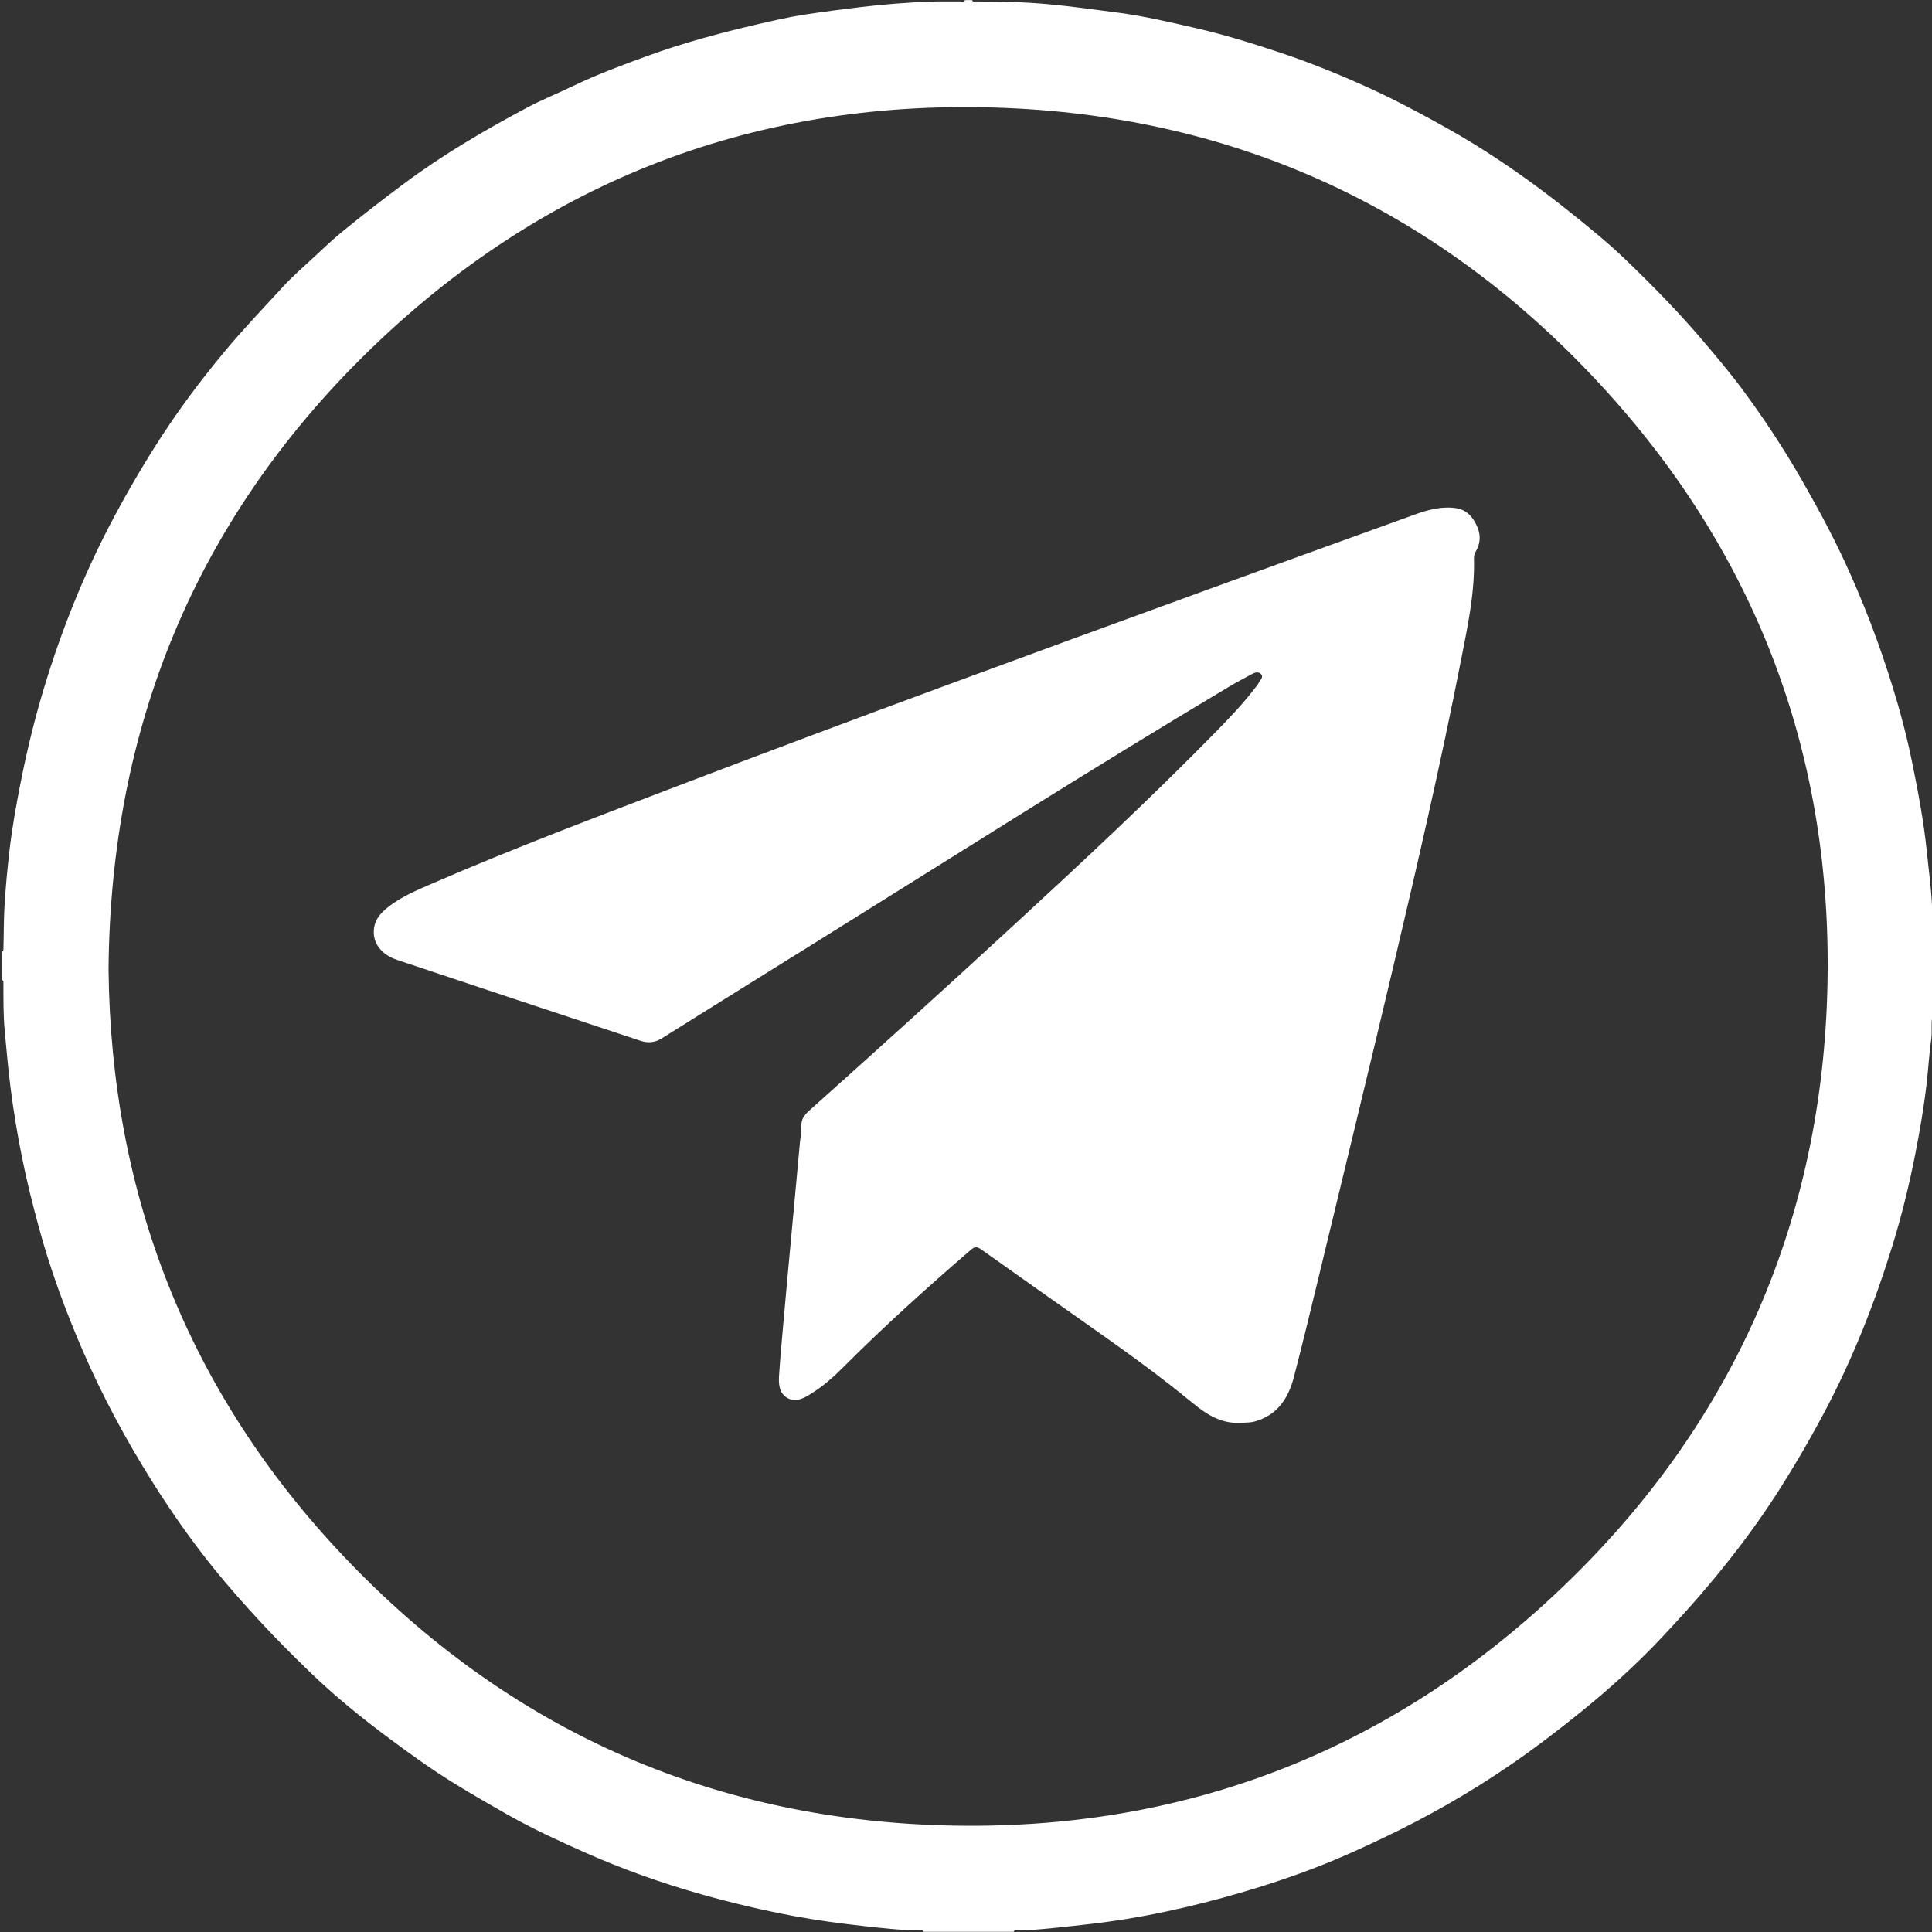 <?xml version="1.0" encoding="UTF-8"?> <svg xmlns="http://www.w3.org/2000/svg" id="Layer_7" data-name="Layer 7" viewBox="0 0 500 500"><rect x="0" y="0" width="500" height="500" fill="#333333" stroke="none"/><defs><style> .cls-1 { fill: #fff; stroke-width: 0px; } </style></defs><path class="cls-1" d="m.51,253.7v-7.41c.42-.09.36-.42.37-.72.12-3.67.07-7.34.28-11.02.28-4.8.74-9.58,1.28-14.34.67-5.83,1.71-11.62,2.84-17.39,1.84-9.42,4.17-18.71,7.06-27.86,4.52-14.31,10.2-28.12,17.29-41.37,3.74-6.99,7.75-13.82,12.06-20.46,4.97-7.66,10.45-14.94,16.29-21.98,4.87-5.87,10.13-11.35,15.27-16.96,2.35-2.57,5.01-4.87,7.57-7.25,2.55-2.36,5.06-4.77,7.74-6.97,5.26-4.3,10.62-8.45,16.08-12.51,10.04-7.47,20.78-13.76,31.79-19.62,3.87-2.07,7.98-3.7,11.94-5.61,6.27-3.02,12.77-5.43,19.3-7.8,9.19-3.33,18.59-5.87,28.09-8.08,4.13-.96,8.27-1.93,12.46-2.57,4.88-.74,9.78-1.38,14.69-1.97,6.04-.71,12.09-1.18,18.16-1.4,2.47-.09,4.94,0,7.4-.03.42,0,1.01.32,1.27-.35h1.85c.14.52.57.36.9.36,6.24-.02,12.47.12,18.7.69,6.13.56,12.22,1.42,18.32,2.22,6.66.88,13.18,2.42,19.7,3.91,7.59,1.73,15.02,4.04,22.4,6.51,8.22,2.76,16.24,6.05,24.09,9.68,5.24,2.43,10.36,5.13,15.43,7.91,4.59,2.51,9.13,5.14,13.53,7.97,7.51,4.83,14.73,10.06,21.71,15.66,4.92,3.94,9.82,7.91,14.35,12.27,6.93,6.67,13.67,13.53,19.91,20.88,3.56,4.19,7.12,8.39,10.38,12.8,5.46,7.38,10.52,15.04,15.11,23.02,4.01,6.98,7.84,14.02,11.23,21.32,4.83,10.41,8.91,21.09,12.31,32.04,2.03,6.53,3.8,13.16,5.16,19.85,1.56,7.64,3.02,15.3,3.82,23.08.57,5.61,1.39,11.19,1.45,16.85,0,.48-.37,1.12.35,1.46v23.33c-.91,2.3-.3,4.74-.64,7.12-.53,3.7-.74,7.46-1.16,11.19-.71,6.27-1.78,12.48-3,18.66-1.56,7.95-3.49,15.81-5.88,23.55-4.63,15.02-10.38,29.56-17.79,43.46-3.84,7.21-7.95,14.24-12.38,21.1-4.85,7.52-10.22,14.65-15.92,21.56-4.38,5.31-8.99,10.39-13.69,15.39-6.61,7.03-13.78,13.49-21.3,19.55-5.71,4.6-11.52,9.04-17.56,13.19-10.47,7.19-21.46,13.49-32.94,18.95-4.25,2.02-8.51,4-12.83,5.81-7.94,3.32-16.1,6.08-24.36,8.49-6.34,1.85-12.76,3.48-19.21,4.85-7.1,1.52-14.28,2.66-21.52,3.44-5.49.59-10.96,1.3-16.48,1.45-.48.01-1.12-.37-1.46.35h-23.33c-.09-.42-.42-.37-.72-.37-4.87,0-9.7-.55-14.54-1.09-6.1-.68-12.18-1.48-18.21-2.6-8.03-1.5-15.97-3.38-23.83-5.59-10.41-2.93-20.58-6.55-30.46-10.94-6.68-2.97-13.33-6.03-19.71-9.64-4.82-2.73-9.61-5.49-14.32-8.4-5.7-3.52-11.12-7.45-16.49-11.44-7.24-5.38-14.24-11.07-20.72-17.36-4.36-4.23-8.67-8.53-12.8-13.01-3.96-4.3-7.85-8.66-11.52-13.19-5.84-7.2-11.18-14.78-16.13-22.65-6.9-10.96-13.02-22.31-18.16-34.19-4.5-10.41-8.4-21.04-11.37-32-1.62-5.98-3.13-11.98-4.34-18.06-1.21-6.06-2.22-12.15-2.99-18.29-.6-4.74-1-9.5-1.45-14.26-.4-4.16-.33-8.33-.35-12.5,0-.3.05-.63-.37-.72Zm27.58-2.95c.56,58.36,20.62,109.72,61.14,152.33,42.05,44.23,94.18,67.69,155.31,69.34,61.4,1.65,115.01-18.99,159.4-61.25,43.65-41.56,67.02-93.21,68.94-153.61,1.97-61.71-18.5-115.67-60.97-160.45-40.94-43.18-91.75-66.61-151.31-69.16-64.13-2.75-119.94,18.55-165.7,63.38C50.7,134.64,28.62,188.07,28.09,250.75Z"></path><path class="cls-1" d="m320.89,368.25c-4.9.17-8.61-2.16-12.26-5.17-8.03-6.63-16.47-12.73-24.98-18.73-9.91-6.99-19.83-13.97-29.72-21-1.01-.72-1.62-.8-2.64.08-11.46,9.87-22.67,19.99-33.35,30.7-2.45,2.45-5.07,4.7-8,6.54-1.88,1.18-4.01,2.4-6.21,1.1-2.11-1.24-2.25-3.59-2.11-5.77.34-5.04.8-10.07,1.25-15.11.67-7.55,1.37-15.1,2.07-22.64.69-7.55,1.39-15.1,2.09-22.64.13-1.41.41-2.83.36-4.23-.08-1.89,1-3.03,2.23-4.13,17.57-15.7,35.04-31.51,52.37-47.48,17.83-16.43,35.59-32.94,52.56-50.26,3.62-3.7,7.22-7.44,10.35-11.58.3-.39.66-.76.85-1.2.31-.73,1.36-1.4.61-2.26-.73-.83-1.72-.37-2.54.07-1.95,1.05-3.9,2.08-5.8,3.21-35.61,21.24-70.6,43.5-105.79,65.42-13.68,8.52-27.37,17.03-41.03,25.59-1.78,1.12-3.61,1.2-5.45.59-21-6.94-42-13.92-62.98-20.92-4.24-1.42-6.46-4.56-5.98-8.19.31-2.37,1.77-3.99,3.55-5.41,3.51-2.79,7.62-4.48,11.67-6.24,21.01-9.11,42.43-17.18,63.81-25.35,45.15-17.24,90.55-33.83,135.96-50.38,18.1-6.6,36.22-13.14,54.34-19.69,3.37-1.22,6.81-2.16,10.46-1.7,2.09.26,3.66,1.31,4.79,3.09,1.67,2.61,2.2,5.27.58,8.11-.3.53-.51,1.1-.49,1.75.25,9.13-1.7,17.99-3.44,26.87-5.13,26.16-11.13,52.14-17.25,78.08-6.46,27.37-13.12,54.69-19.72,82.03-2.02,8.36-4.04,16.72-6.21,25.04-1.44,5.51-4.33,9.91-10.27,11.48-.41.11-.85.17-1.28.2-.8.06-1.6.09-2.4.13Z"></path></svg> 